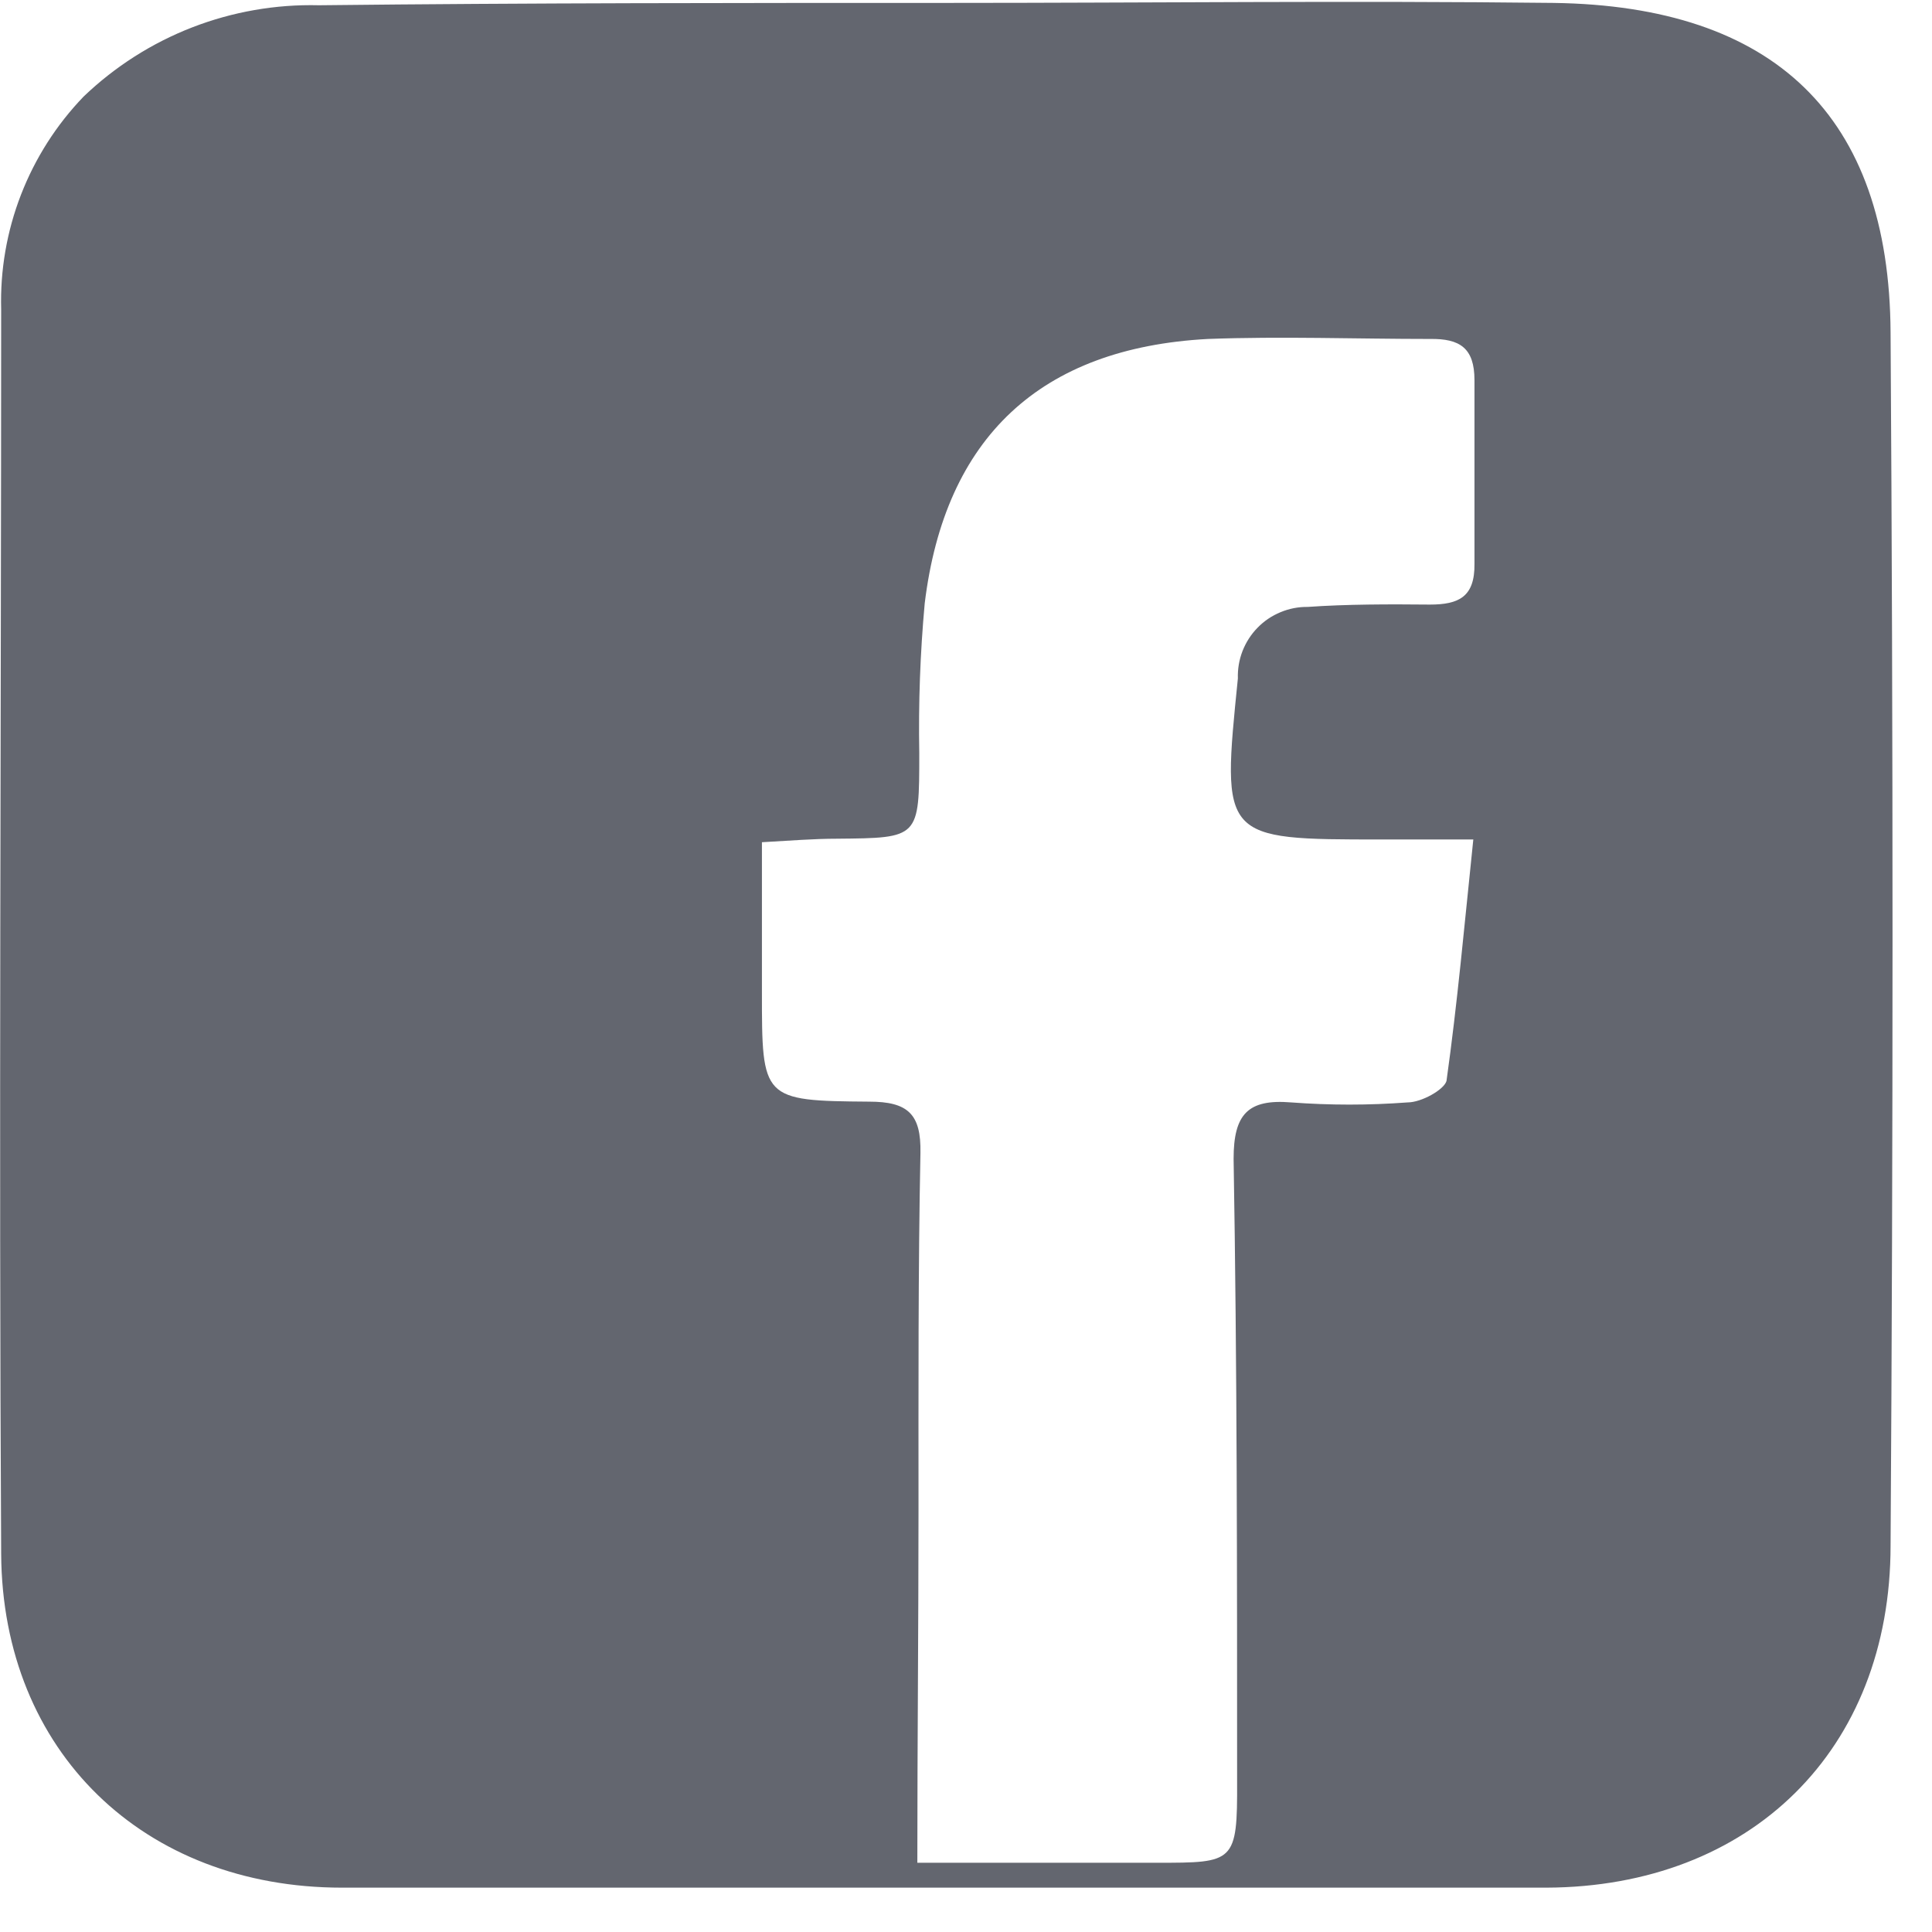 <svg width="43" height="43" viewBox="0 0 43 43" fill="none" xmlns="http://www.w3.org/2000/svg">
<path d="M21.091 0.065C25.588 0.065 30.084 0.013 34.581 0.065C39.476 0.134 42.053 2.566 42.078 7.405C42.136 16.402 42.136 25.399 42.078 34.395C42.078 38.957 38.957 41.996 34.417 42.013C25.464 42.013 16.528 42.013 7.61 42.013C3.2 42.013 0.052 38.983 0.026 34.586C-0.026 25.341 0.026 16.096 0.026 6.886C0.002 6.014 0.152 5.147 0.467 4.334C0.782 3.521 1.255 2.779 1.859 2.151C2.556 1.483 3.377 0.959 4.276 0.61C5.176 0.261 6.135 0.093 7.1 0.117C11.769 0.065 16.43 0.065 21.091 0.065ZM20.417 41.459C22.311 41.459 24.031 41.459 25.752 41.459C27.473 41.459 27.542 41.459 27.534 39.641C27.534 35.019 27.534 30.396 27.456 25.791C27.456 24.796 27.776 24.458 28.735 24.536C29.599 24.601 30.466 24.601 31.33 24.536C31.632 24.536 32.134 24.259 32.194 24.06C32.437 22.329 32.592 20.597 32.791 18.684H30.75C27.179 18.684 27.188 18.684 27.551 15.101C27.544 14.893 27.579 14.685 27.654 14.491C27.73 14.297 27.843 14.12 27.989 13.971C28.134 13.822 28.308 13.704 28.501 13.625C28.693 13.545 28.899 13.505 29.107 13.508C29.972 13.447 30.923 13.447 31.823 13.456C32.471 13.456 32.826 13.283 32.817 12.547C32.817 11.188 32.817 9.82 32.817 8.461C32.817 7.743 32.489 7.535 31.831 7.544C30.188 7.544 28.528 7.483 26.885 7.544C23.158 7.743 21.031 9.734 20.581 13.43C20.48 14.538 20.44 15.65 20.46 16.763C20.46 18.658 20.46 18.65 18.627 18.667C18.108 18.667 17.589 18.71 16.958 18.745V22.078C16.958 24.467 16.958 24.501 19.344 24.519C20.209 24.519 20.503 24.796 20.486 25.661C20.434 28.258 20.443 30.942 20.443 33.59C20.443 36.239 20.417 38.698 20.417 41.468V41.459Z" fill="#63666F"/>
</svg>
